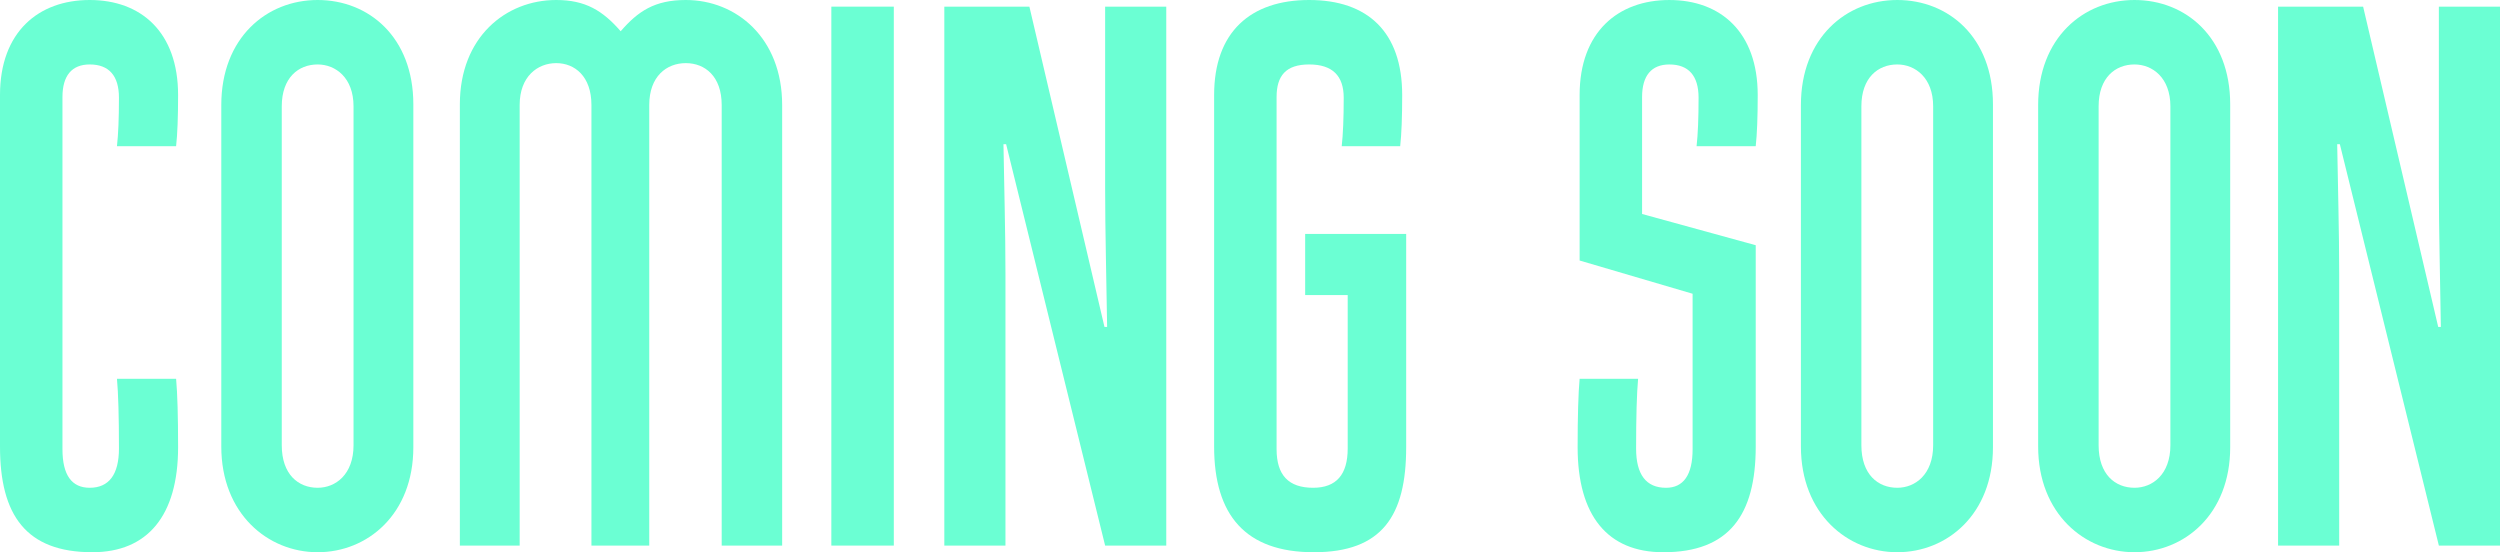 <?xml version="1.0" encoding="UTF-8"?>
<svg id="Layer_2" data-name="Layer 2" xmlns="http://www.w3.org/2000/svg" viewBox="0 0 1693.46 374.07">
  <defs>
    <style>
      .cls-1 {
        fill: #6bffd3;
      }
    </style>
  </defs>
  <g id="Layer_1-2" data-name="Layer 1">
    <g>
      <path class="cls-1" d="M42.31,304.3c0,17.56,6.3,26.11,18.46,26.11,13.05,0,19.81-9,19.81-26.56,0-21.61-.45-37.36-1.35-47.27h40.06c.9,9.9,1.35,25.66,1.35,46.37,0,46.37-20.71,71.12-58.07,71.12-45.02,0-62.57-25.21-62.57-71.57V64.37C0,21.61,26.11,0,60.77,0s59.87,21.61,59.87,64.37c0,14.85-.45,26.56-1.35,34.66h-40.06c.9-8.1,1.35-18.91,1.35-32.86,0-14.85-6.75-22.51-19.81-22.51-12.15,0-18.46,7.65-18.46,22.06v238.58Z"/>
      <path class="cls-1" d="M279.99,302.95c0,45.46-31.06,71.12-64.82,71.12s-65.27-26.11-65.27-71.57V71.12C149.9,25.66,180.51,0,215.17,0s64.82,25.21,64.82,70.67v232.28ZM190.86,301.6c0,19.81,11.25,28.81,24.31,28.81,12.15,0,24.31-9,24.31-28.81V72.02c0-19.36-12.15-28.36-24.31-28.36-13.05,0-24.31,9-24.31,28.36v229.58Z"/>
      <path class="cls-1" d="M420.44,21.16c11.7-13.5,22.96-21.16,44.11-21.16,34.21,0,65.27,25.66,65.27,71.12v298.45h-40.96V71.12c0-19.36-11.25-28.36-24.31-28.36s-24.76,9-24.76,28.36v298.45h-39.16V71.12c0-19.36-11.25-28.36-23.86-28.36s-24.76,9-24.76,28.36v298.45h-40.51V70.67c0-45.46,31.06-70.67,65.27-70.67,19.81,0,31.51,7.2,43.66,21.16Z"/>
      <path class="cls-1" d="M605.45,369.57h-42.31V4.5h42.31v365.07Z"/>
      <path class="cls-1" d="M748.15,221.47h1.8c-.45-31.96-1.35-64.37-1.35-94.53V4.5h41.41v365.07h-41.41l-67.07-271.89h-1.8c.45,28.81,1.35,58.07,1.35,88.23v183.66h-41.41V4.5h57.62l50.87,216.97Z"/>
      <path class="cls-1" d="M864.74,304.3c0,17.56,8.1,26.11,24.76,26.11,15.76,0,23.41-9,23.41-26.56v-103.98h-28.81v-41.41h68.42v144.5c0,46.37-16.21,71.12-62.57,71.12s-67.52-25.21-67.52-71.57V64.37c0-42.76,24.76-64.37,64.37-64.37s63.02,21.61,63.02,64.37c0,14.85-.45,26.56-1.35,34.66h-39.61c.9-8.1,1.35-18.91,1.35-32.86,0-14.85-7.65-22.51-23.41-22.51s-22.06,7.65-22.06,22.06v238.58Z"/>
      <path class="cls-1" d="M1112.32,144.95l76.98,21.16v136.4c0,46.37-18.01,71.57-62.57,71.57-37.81,0-58.07-24.76-58.07-71.12,0-20.71.45-36.46,1.35-46.37h39.61c-.9,9.9-1.35,25.66-1.35,47.27,0,17.56,6.75,26.56,20.26,26.56,11.7,0,18.01-8.55,18.01-26.11v-105.33l-76.53-22.51v-112.09c0-42.76,26.11-64.37,60.77-64.37s59.87,21.61,59.87,64.37c0,14.85-.45,26.56-1.35,34.66h-40.06c.9-8.1,1.35-18.91,1.35-32.86,0-14.85-6.75-22.51-19.81-22.51-12.15,0-18.46,7.65-18.46,22.06v79.23Z"/>
      <path class="cls-1" d="M1350,302.95c0,45.46-31.06,71.12-64.82,71.12s-65.27-26.11-65.27-71.57V71.12c0-45.46,30.61-71.12,65.27-71.12s64.82,25.21,64.82,70.67v232.28ZM1260.87,301.6c0,19.81,11.25,28.81,24.31,28.81,12.15,0,24.31-9,24.31-28.81V72.02c0-19.36-12.15-28.36-24.31-28.36-13.05,0-24.31,9-24.31,28.36v229.58Z"/>
      <path class="cls-1" d="M1510.7,302.95c0,45.46-31.06,71.12-64.82,71.12s-65.27-26.11-65.27-71.57V71.12c0-45.46,30.61-71.12,65.27-71.12s64.82,25.21,64.82,70.67v232.28ZM1421.57,301.6c0,19.81,11.25,28.81,24.31,28.81,12.15,0,24.31-9,24.31-28.81V72.02c0-19.36-12.15-28.36-24.31-28.36-13.05,0-24.31,9-24.31,28.36v229.58Z"/>
      <path class="cls-1" d="M1651.6,221.47h1.8c-.45-31.96-1.35-64.37-1.35-94.53V4.5h41.41v365.07h-41.41l-67.07-271.89h-1.8c.45,28.81,1.35,58.07,1.35,88.23v183.66h-41.41V4.5h57.62l50.87,216.97Z"/>
    </g>
  </g>
</svg>
